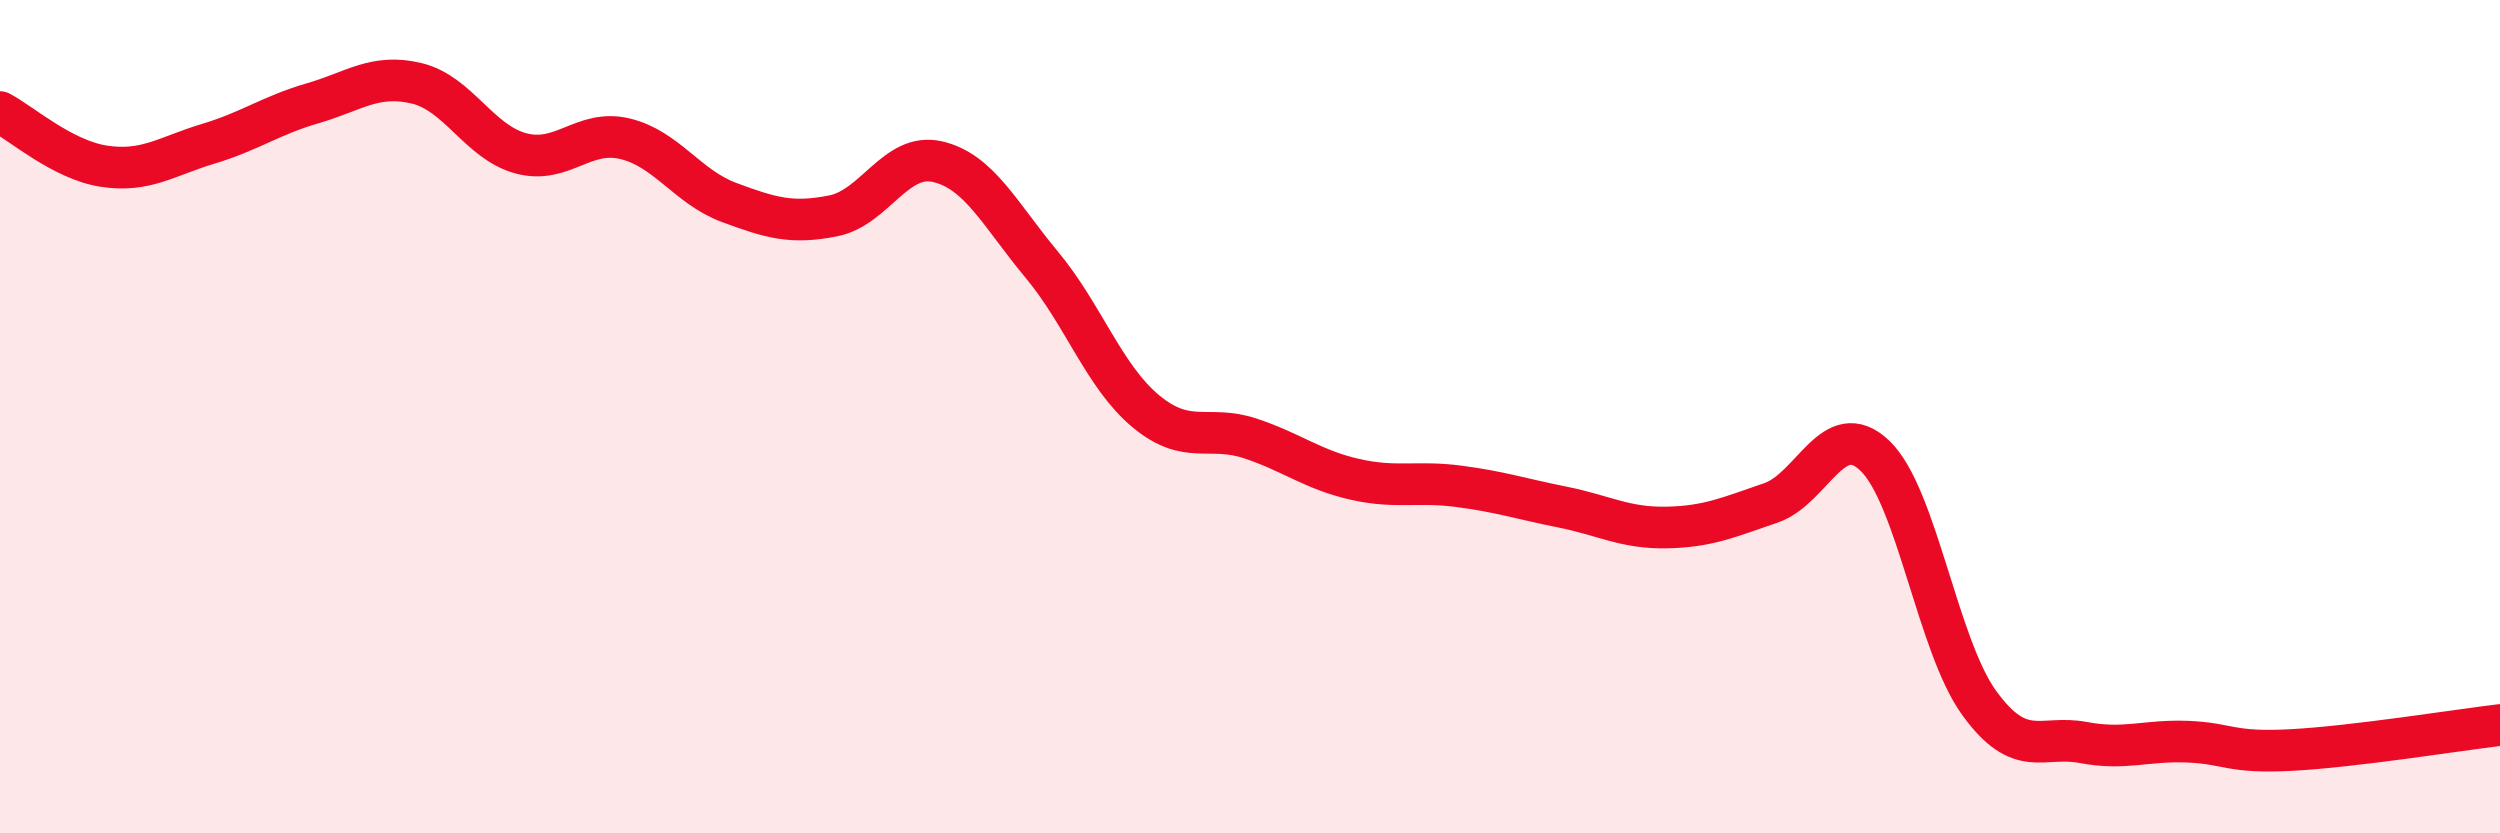 
    <svg width="60" height="20" viewBox="0 0 60 20" xmlns="http://www.w3.org/2000/svg">
      <path
        d="M 0,2.69 C 0.5,2.95 1.5,3.84 2.5,3.99 C 3.5,4.14 4,3.75 5,3.45 C 6,3.15 6.5,2.77 7.5,2.48 C 8.5,2.19 9,1.76 10,2 C 11,2.24 11.5,3.41 12.5,3.68 C 13.5,3.95 14,3.09 15,3.33 C 16,3.57 16.5,4.49 17.5,4.86 C 18.5,5.23 19,5.38 20,5.18 C 21,4.98 21.5,3.65 22.5,3.88 C 23.5,4.11 24,5.15 25,6.35 C 26,7.55 26.5,9.04 27.5,9.87 C 28.5,10.7 29,10.19 30,10.52 C 31,10.85 31.5,11.27 32.5,11.5 C 33.5,11.73 34,11.54 35,11.67 C 36,11.8 36.5,11.97 37.5,12.17 C 38.5,12.37 39,12.68 40,12.66 C 41,12.64 41.5,12.41 42.5,12.07 C 43.5,11.73 44,9.98 45,10.94 C 46,11.9 46.5,15.49 47.5,16.87 C 48.5,18.25 49,17.63 50,17.82 C 51,18.01 51.5,17.76 52.5,17.8 C 53.5,17.84 53.5,18.08 55,18 C 56.5,17.92 59,17.52 60,17.4L60 20L0 20Z"
        fill="#EB0A25"
        opacity="0.1"
        stroke-linecap="round"
        stroke-linejoin="round"
      />
      <path
        d="M 0,2.69 C 0.5,2.95 1.5,3.84 2.5,3.99 C 3.5,4.14 4,3.75 5,3.45 C 6,3.15 6.5,2.77 7.5,2.48 C 8.5,2.19 9,1.76 10,2 C 11,2.24 11.5,3.41 12.5,3.68 C 13.5,3.95 14,3.09 15,3.33 C 16,3.57 16.5,4.49 17.5,4.86 C 18.5,5.23 19,5.38 20,5.18 C 21,4.98 21.5,3.65 22.5,3.88 C 23.5,4.11 24,5.15 25,6.35 C 26,7.55 26.5,9.04 27.5,9.87 C 28.5,10.7 29,10.19 30,10.52 C 31,10.85 31.5,11.27 32.5,11.5 C 33.5,11.73 34,11.54 35,11.67 C 36,11.8 36.5,11.97 37.5,12.17 C 38.5,12.37 39,12.68 40,12.66 C 41,12.64 41.5,12.41 42.5,12.07 C 43.5,11.73 44,9.98 45,10.94 C 46,11.9 46.5,15.49 47.5,16.87 C 48.5,18.25 49,17.63 50,17.82 C 51,18.01 51.5,17.76 52.5,17.8 C 53.5,17.84 53.5,18.08 55,18 C 56.5,17.92 59,17.52 60,17.4"
        stroke="#EB0A25"
        stroke-width="1"
        fill="none"
        stroke-linecap="round"
        stroke-linejoin="round"
      />
    </svg>
  